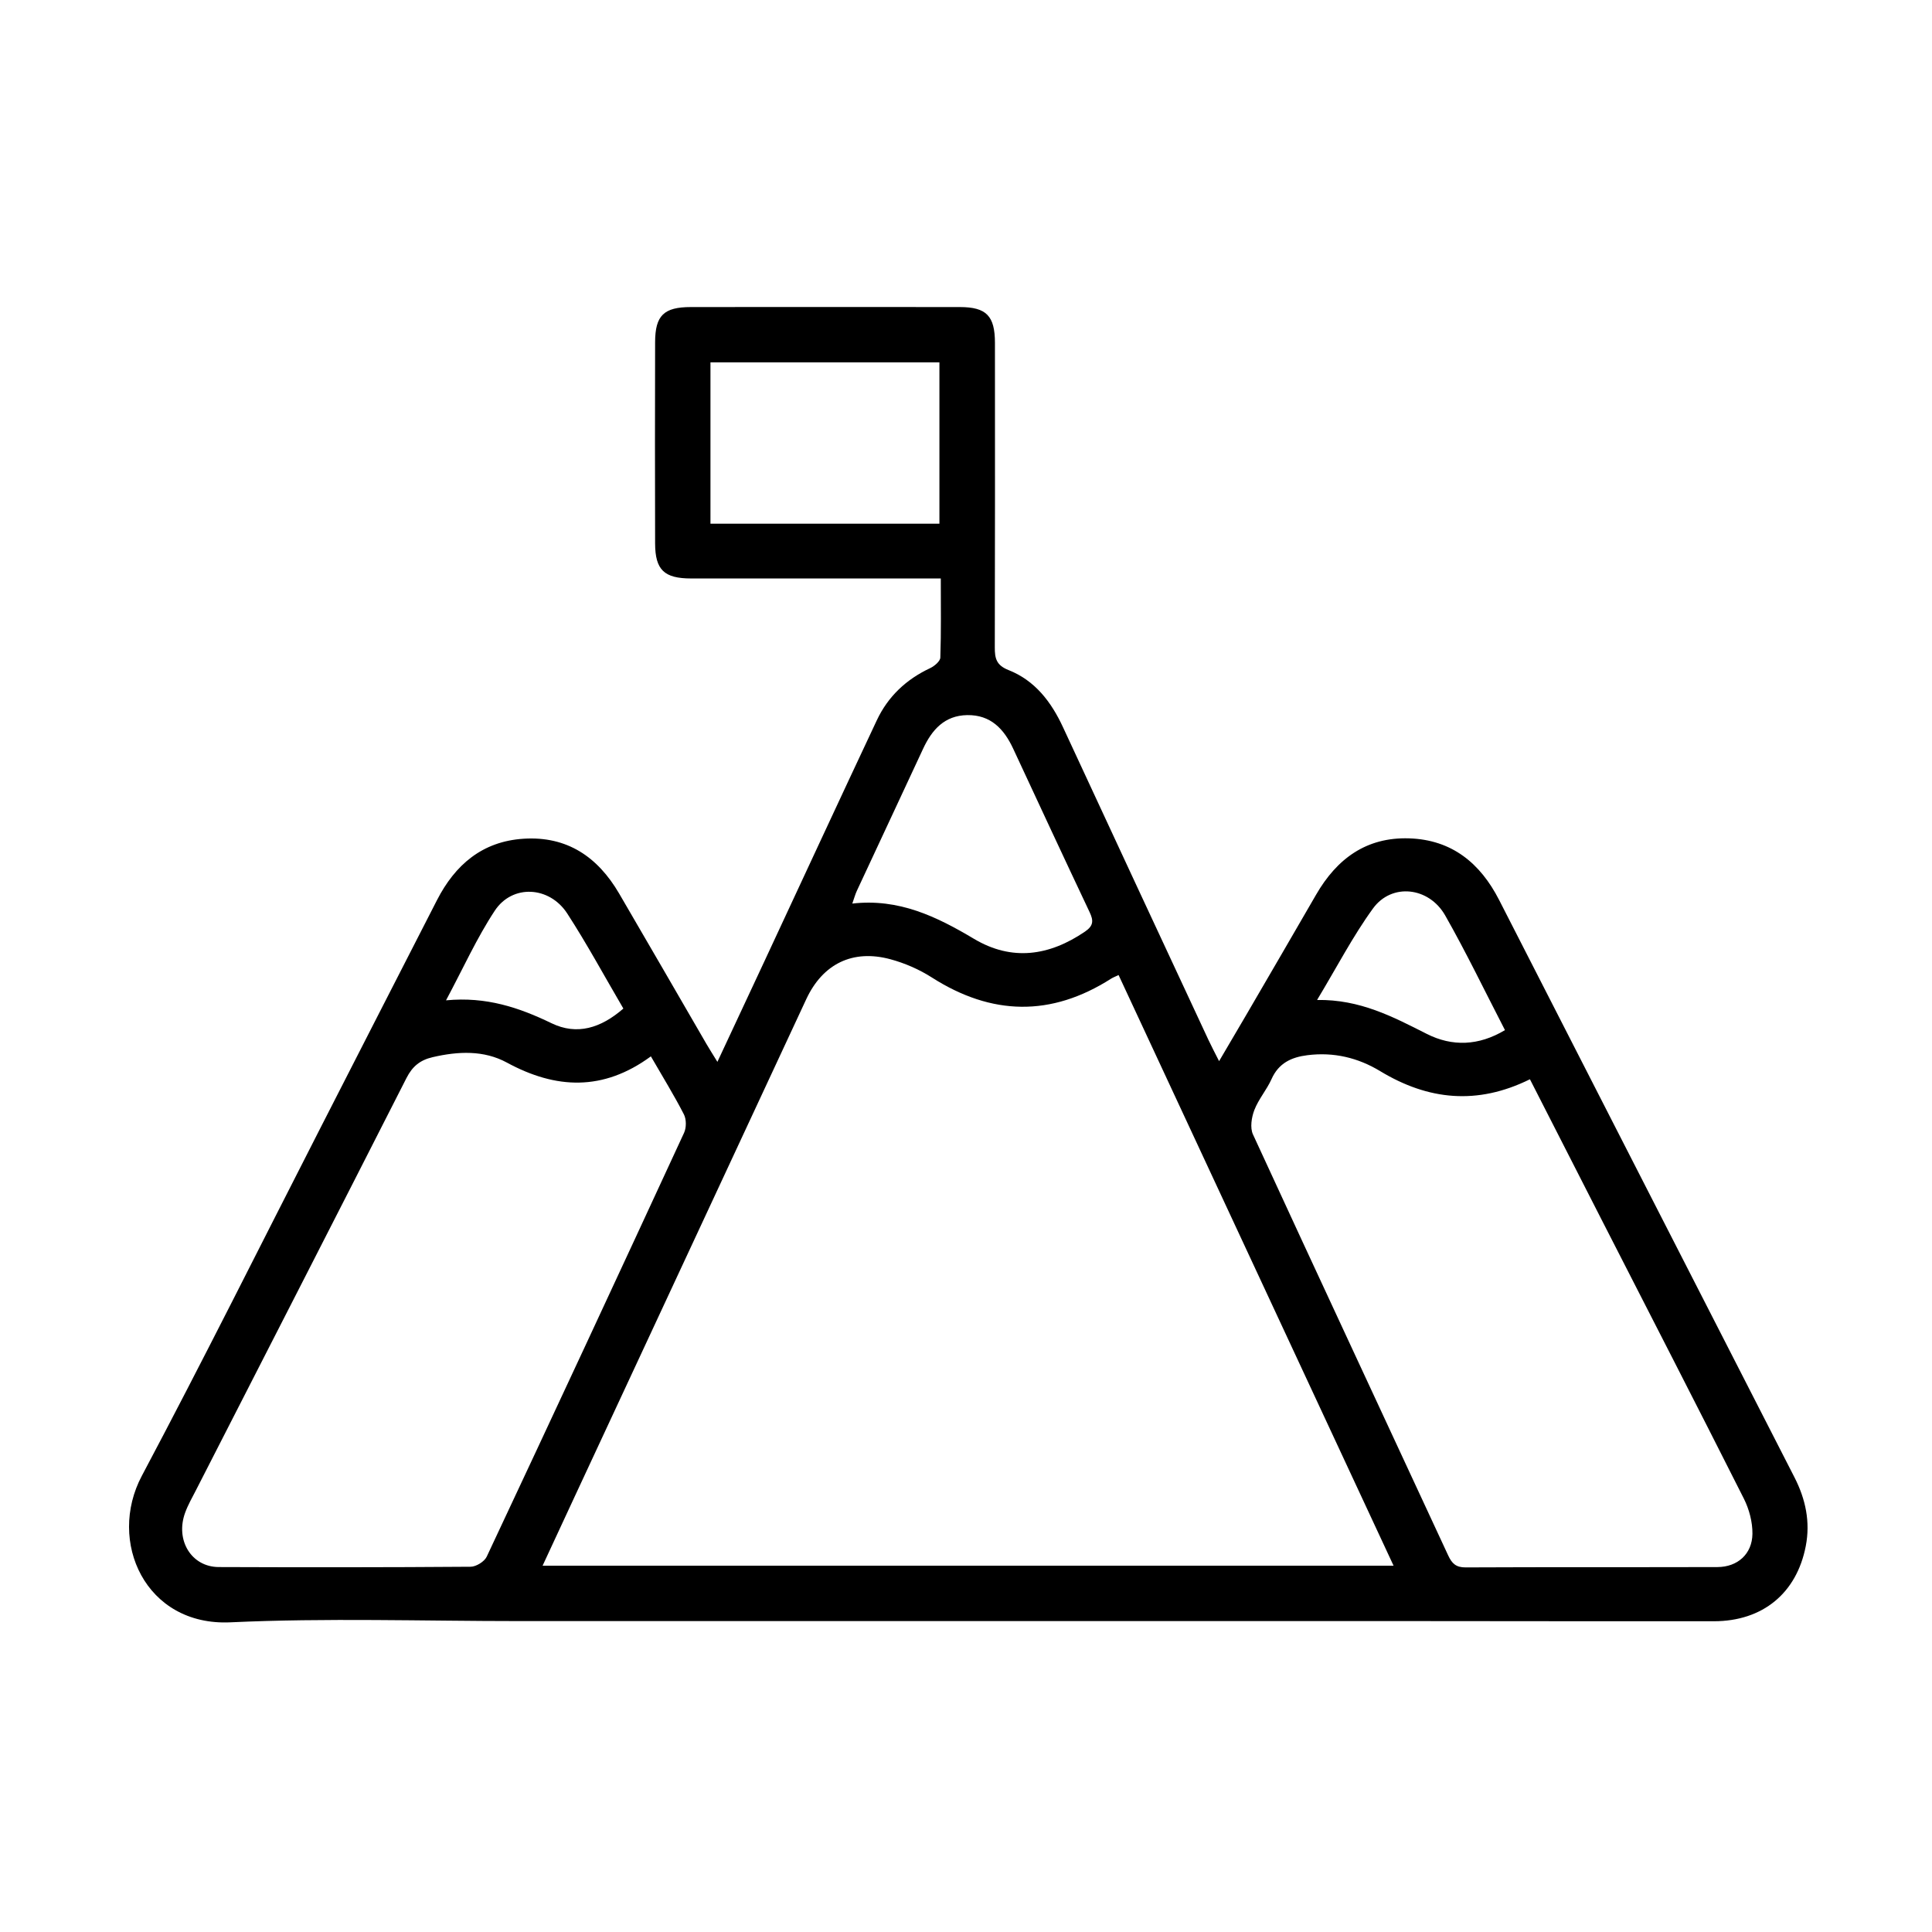 <svg xmlns="http://www.w3.org/2000/svg" id="Capa_1" data-name="Capa 1" viewBox="0 0 1080 1080"><path d="m401.03,593.59c9.12-19.52,17.62-37.65,26.08-55.8,21-45.06,41.89-90.17,63.04-135.16,6.25-13.29,16.42-22.86,29.8-29.13,2.38-1.12,5.62-3.84,5.7-5.91.5-14.4.26-28.83.26-44.21-4.2,0-7.57,0-10.95,0-42.87,0-85.75.02-128.62-.01-15.06-.01-20.09-4.78-20.13-19.59-.1-37.51-.1-75.02,0-112.52.04-14.91,4.88-19.6,19.99-19.61,50.12-.05,100.25-.06,150.37,0,14.84.02,19.6,4.95,19.61,20.01.03,56.73.07,113.47-.08,170.2-.02,6.15.81,10,7.69,12.72,14.77,5.83,23.89,17.79,30.47,32.02,26.97,58.25,54.11,116.42,81.22,174.61,1.69,3.63,3.58,7.16,6,11.98,5.56-9.46,10.46-17.74,15.3-26.05,12.99-22.31,26-44.62,38.91-66.98,11.59-20.07,28.03-32.28,52.02-31.51,23.9.77,39.78,13.88,50.29,34.41,55.05,107.59,110.03,215.22,165.12,322.79,6.26,12.22,8.92,24.95,6.32,38.4-5.1,26.42-24.14,42.01-51.33,42.04-55.47.07-110.95-.08-166.43-.09-167.08-.02-334.16-.02-501.24,0-53.9,0-107.89-1.81-161.67.69-47.47,2.2-68.94-45.25-49.49-81.88,34.1-64.21,66.51-129.32,99.62-194.05,21.78-42.58,43.53-85.19,65.36-127.75,10.15-19.8,25.34-32.86,48.38-34.35,24.4-1.57,41.52,10.22,53.43,30.58,16.37,27.99,32.55,56.09,48.83,84.13,1.67,2.88,3.48,5.69,6.13,10.02Zm-97.71,281.65h475.7c-51.53-110.69-102.57-220.32-153.72-330.18-1.95.93-3.14,1.36-4.18,2.02-33.56,21.41-66.8,20.68-100.22-.67-7.04-4.5-15.1-8.01-23.17-10.19-21.14-5.71-37.85,2.64-47.02,22.32-43.29,92.98-86.58,185.96-129.87,278.94-5.69,12.21-11.35,24.44-17.53,37.76Zm60.53-284.73c-26.68,19.58-53.1,18.35-80.48,3.49-12.91-7.01-27.24-6.35-41.5-3.04-7.05,1.63-11.33,5.14-14.64,11.65-39.05,76.83-78.37,153.53-117.6,230.26-2.15,4.2-4.53,8.33-6.14,12.74-5.61,15.37,3.51,30.32,18.77,30.38,46.94.18,93.88.18,140.82-.17,3.09-.02,7.72-2.88,9.01-5.65,37.03-78.85,73.77-157.84,110.31-236.92,1.33-2.88,1.33-7.54-.1-10.32-5.44-10.61-11.73-20.78-18.45-32.42Zm491.38,12.81c-29.54,14.6-56.97,11.63-83.67-4.53-12.47-7.55-26.04-10.78-40.71-8.93-8.99,1.13-16.07,4.42-20.05,13.34-2.68,6-7.25,11.19-9.6,17.28-1.59,4.12-2.5,9.95-.79,13.66,36.16,78.55,72.77,156.9,109.13,235.35,2.1,4.52,4.35,6.72,9.73,6.7,46.93-.22,93.87-.06,140.8-.19,11.21-.03,19.42-7.27,19.55-18.59.08-6.57-1.82-13.75-4.8-19.67-26.33-52.24-53.1-104.25-79.73-156.34-13.15-25.73-26.28-51.48-39.85-78.08Zm-330.09-310.56v-90.2h-127.99v90.2h127.99Zm-48.7,212.34c26.09-2.98,47.21,7.31,68.07,19.74,21.15,12.59,42.02,9.55,62.01-4.07,4.81-3.28,4.81-6.16,2.57-10.89-14.37-30.39-28.53-60.87-42.71-91.35-5.13-11.03-12.59-18.99-25.7-18.78-12.68.21-19.73,8.18-24.68,18.85-12.3,26.5-24.72,52.95-37.04,79.43-.88,1.9-1.42,3.96-2.52,7.07Zm259.81,53.89c24.04-.38,42.52,9.46,61.36,18.98,14.15,7.15,28.96,6.71,43.68-2.13-11.28-21.8-21.62-43.35-33.4-64.07-9.13-16.06-29.95-18.29-40.37-3.94-11.32,15.59-20.25,32.9-31.27,51.17Zm-387.79,4.79c-10.61-18.1-20.3-36.07-31.37-53.13-9.98-15.37-30.7-16.44-40.51-1.56-10.08,15.28-17.67,32.21-27.25,50.1,22.52-2.17,40.89,4.06,59,12.81,14.18,6.85,27.51,2.77,40.14-8.22Z"></path></svg>